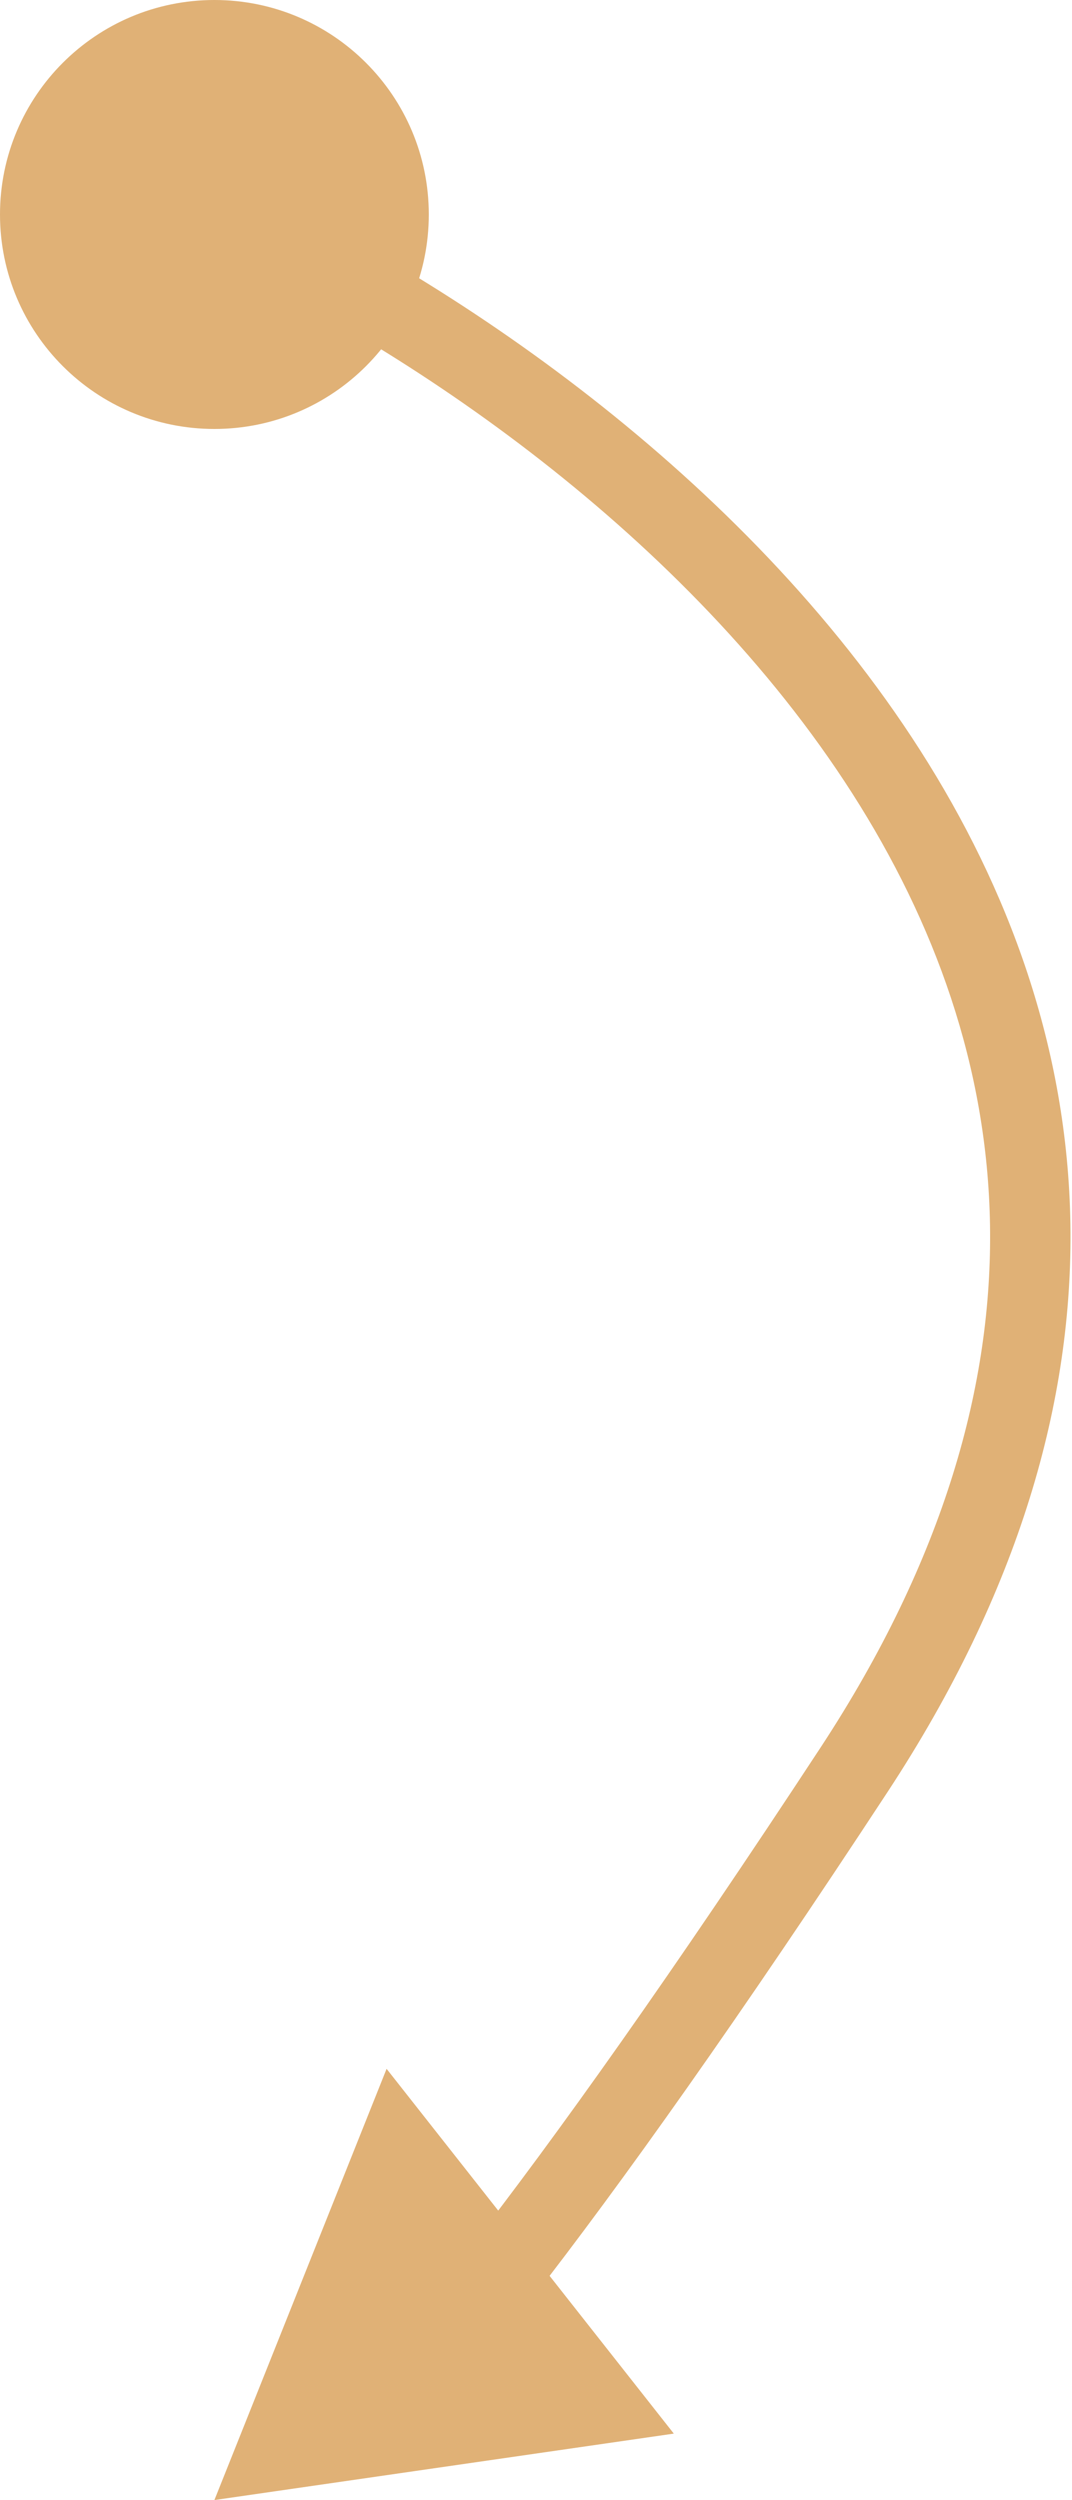 <?xml version="1.0" encoding="UTF-8"?> <svg xmlns="http://www.w3.org/2000/svg" width="160" height="373" viewBox="0 0 160 373" fill="none"><path d="M0 32C0 49.673 14.327 64 32 64C49.673 64 64 49.673 64 32C64 14.327 49.673 0 32 0C14.327 0 0 14.327 0 32ZM32 373L100.569 363.087L57.7 308.661L32 373ZM29.525 37.466C60.71 51.589 102.583 79.848 127.219 118.394C139.481 137.579 147.387 159.168 147.763 182.794C148.139 206.387 141.017 232.471 122.484 260.708L132.516 267.292C152.183 237.329 160.181 208.918 159.762 182.603C159.343 156.321 150.535 132.592 137.331 111.931C111.033 70.786 66.957 41.245 34.475 26.534L29.525 37.466ZM122.484 260.708C100.307 294.495 83.025 318.77 69.688 335.899L79.157 343.271C92.758 325.802 110.233 301.242 132.516 267.292L122.484 260.708Z" fill="#E0B176"></path></svg> 